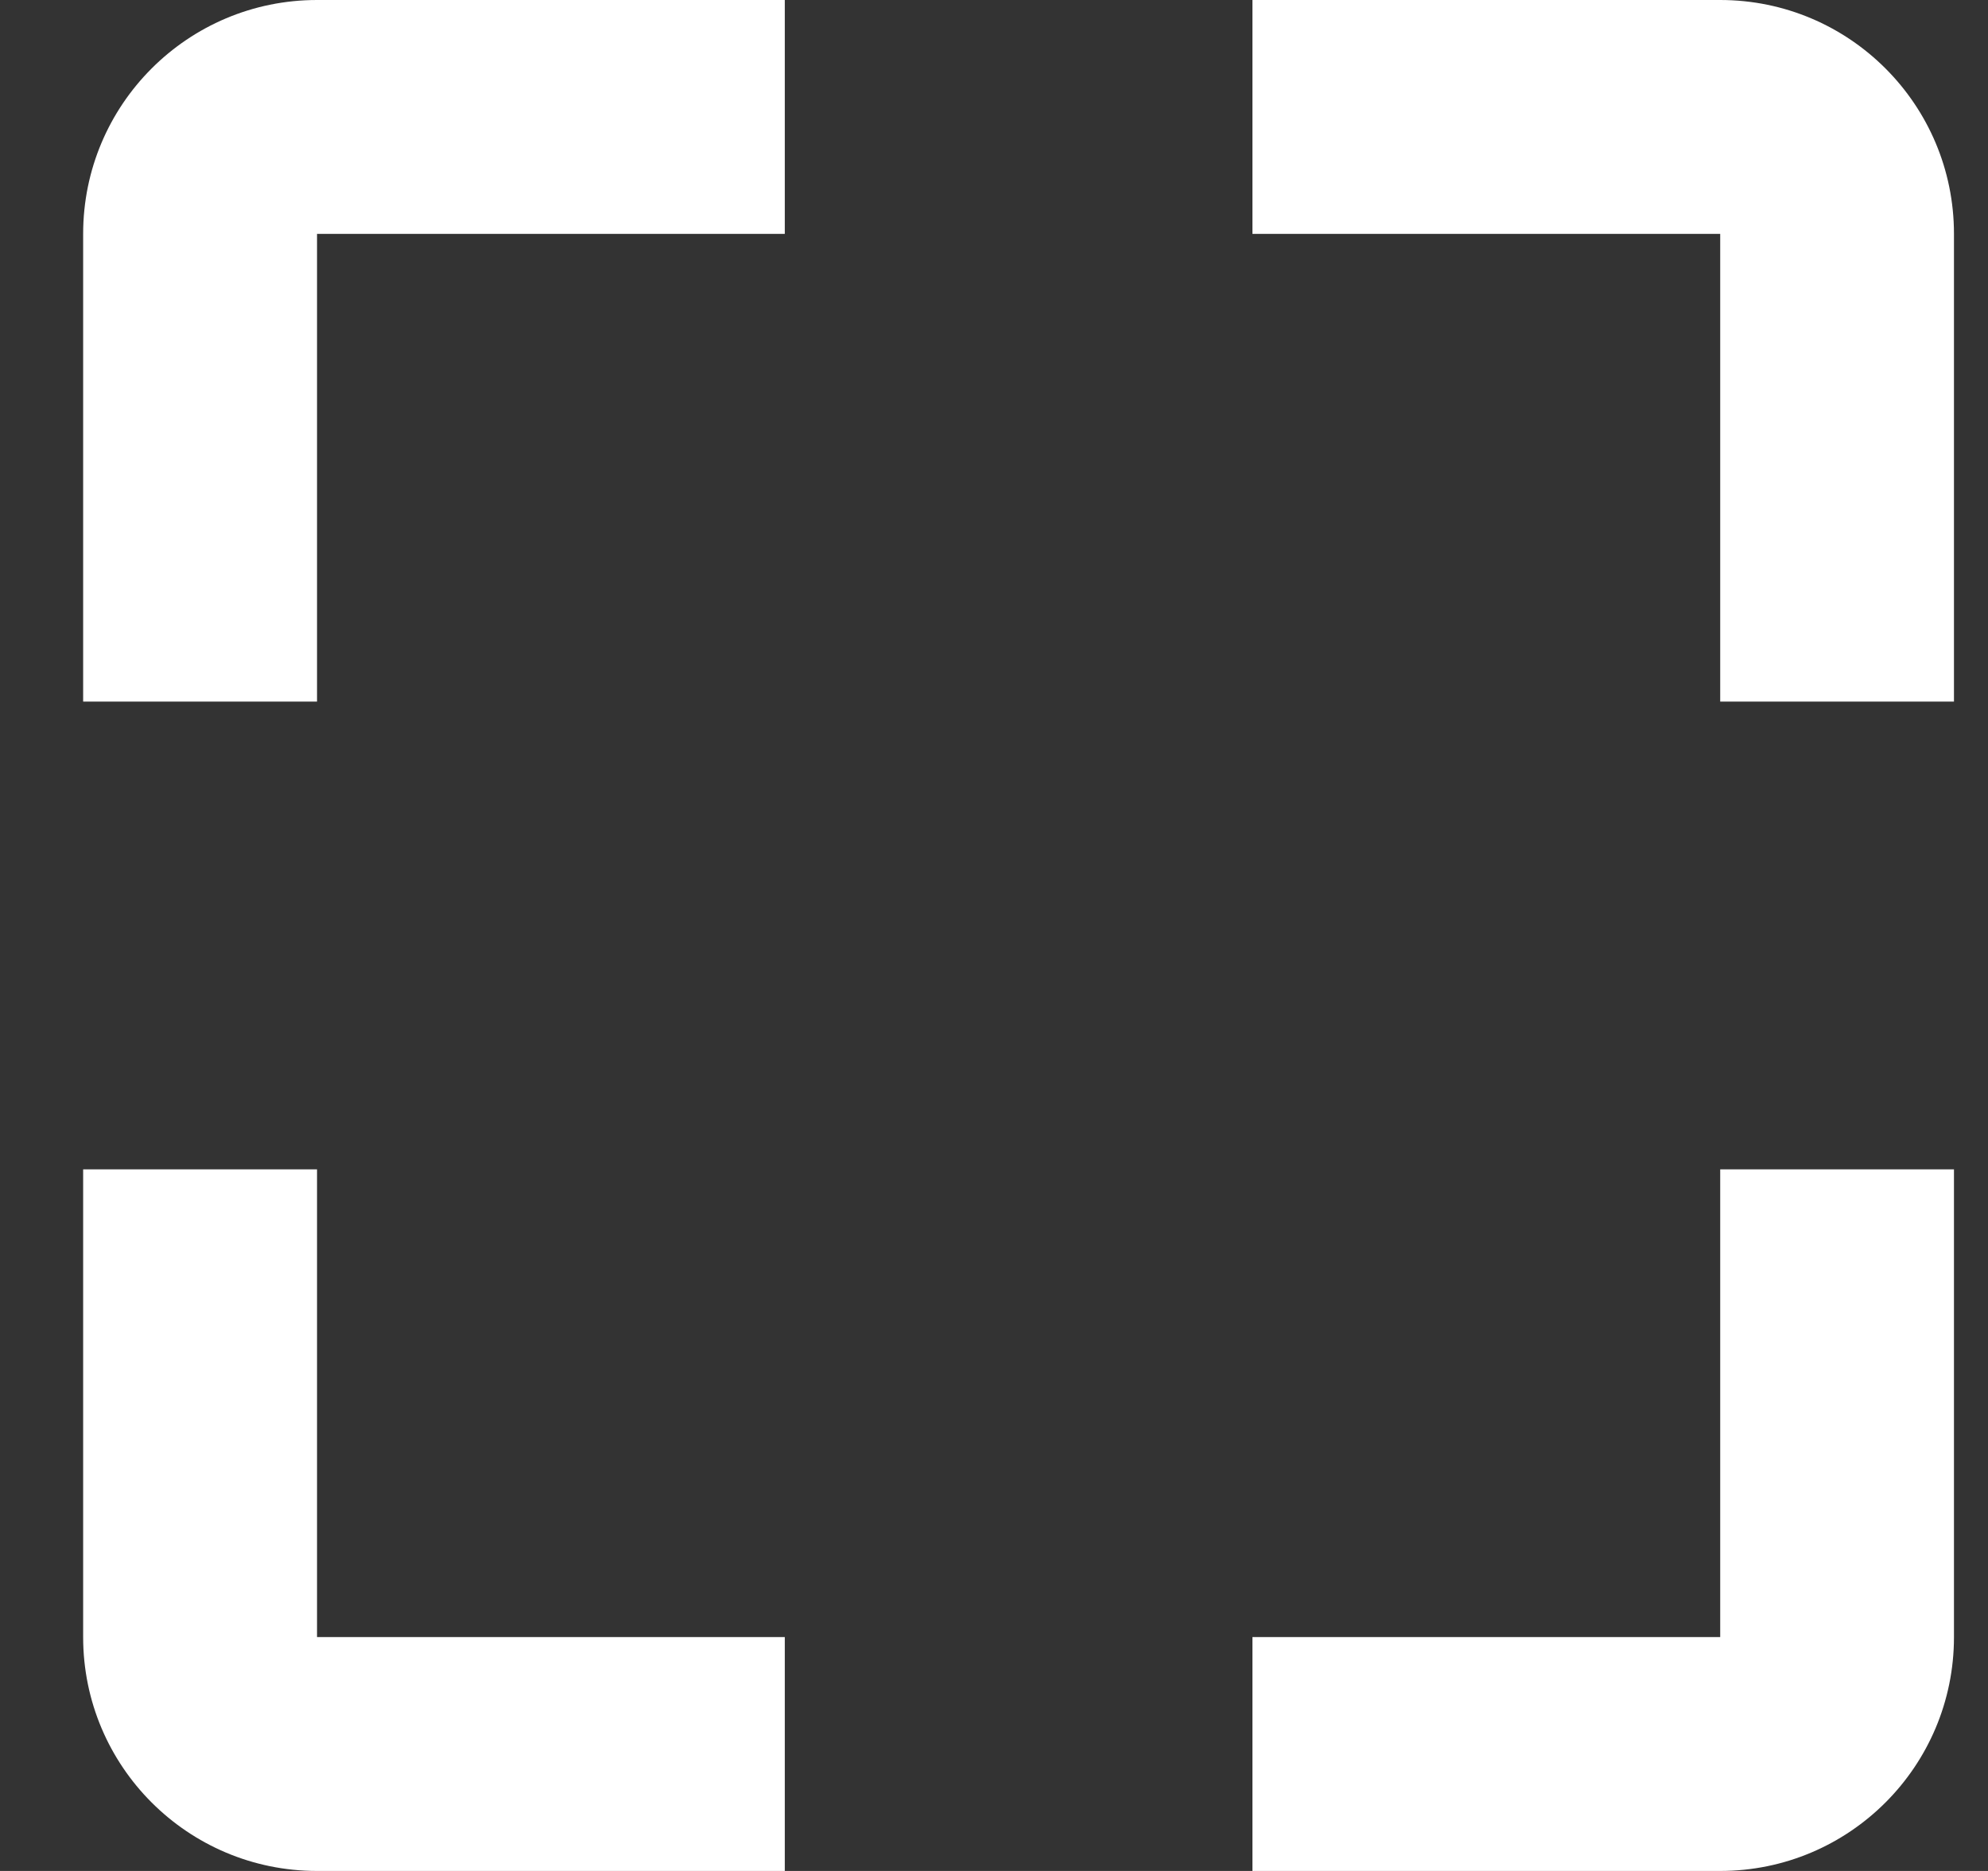 <?xml version="1.0" encoding="UTF-8"?>
<svg xmlns="http://www.w3.org/2000/svg" width="17" height="16" viewBox="0 0 17 16" fill="none">
  <rect x="0" y="0" width="17" height="16" fill="#333333" stroke="none"/>
  <path d="M2.711 6H0.711V2C0.711 0.895 1.606 0 2.711 0H6.711V2H2.711V6Z" fill="white"></path>
  <path d="M16.709 6H14.71V2H10.71V0H14.71C15.814 0 16.709 0.895 16.709 2V6Z" fill="white"></path>
  <path d="M14.71 16H10.71V14H14.71V10H16.709V14C16.709 15.105 15.814 16 14.71 16Z" fill="white"></path>
  <path d="M6.711 16H2.711C1.606 16 0.711 15.105 0.711 14V10H2.711V14H6.711V16Z" fill="white"></path>
</svg>
